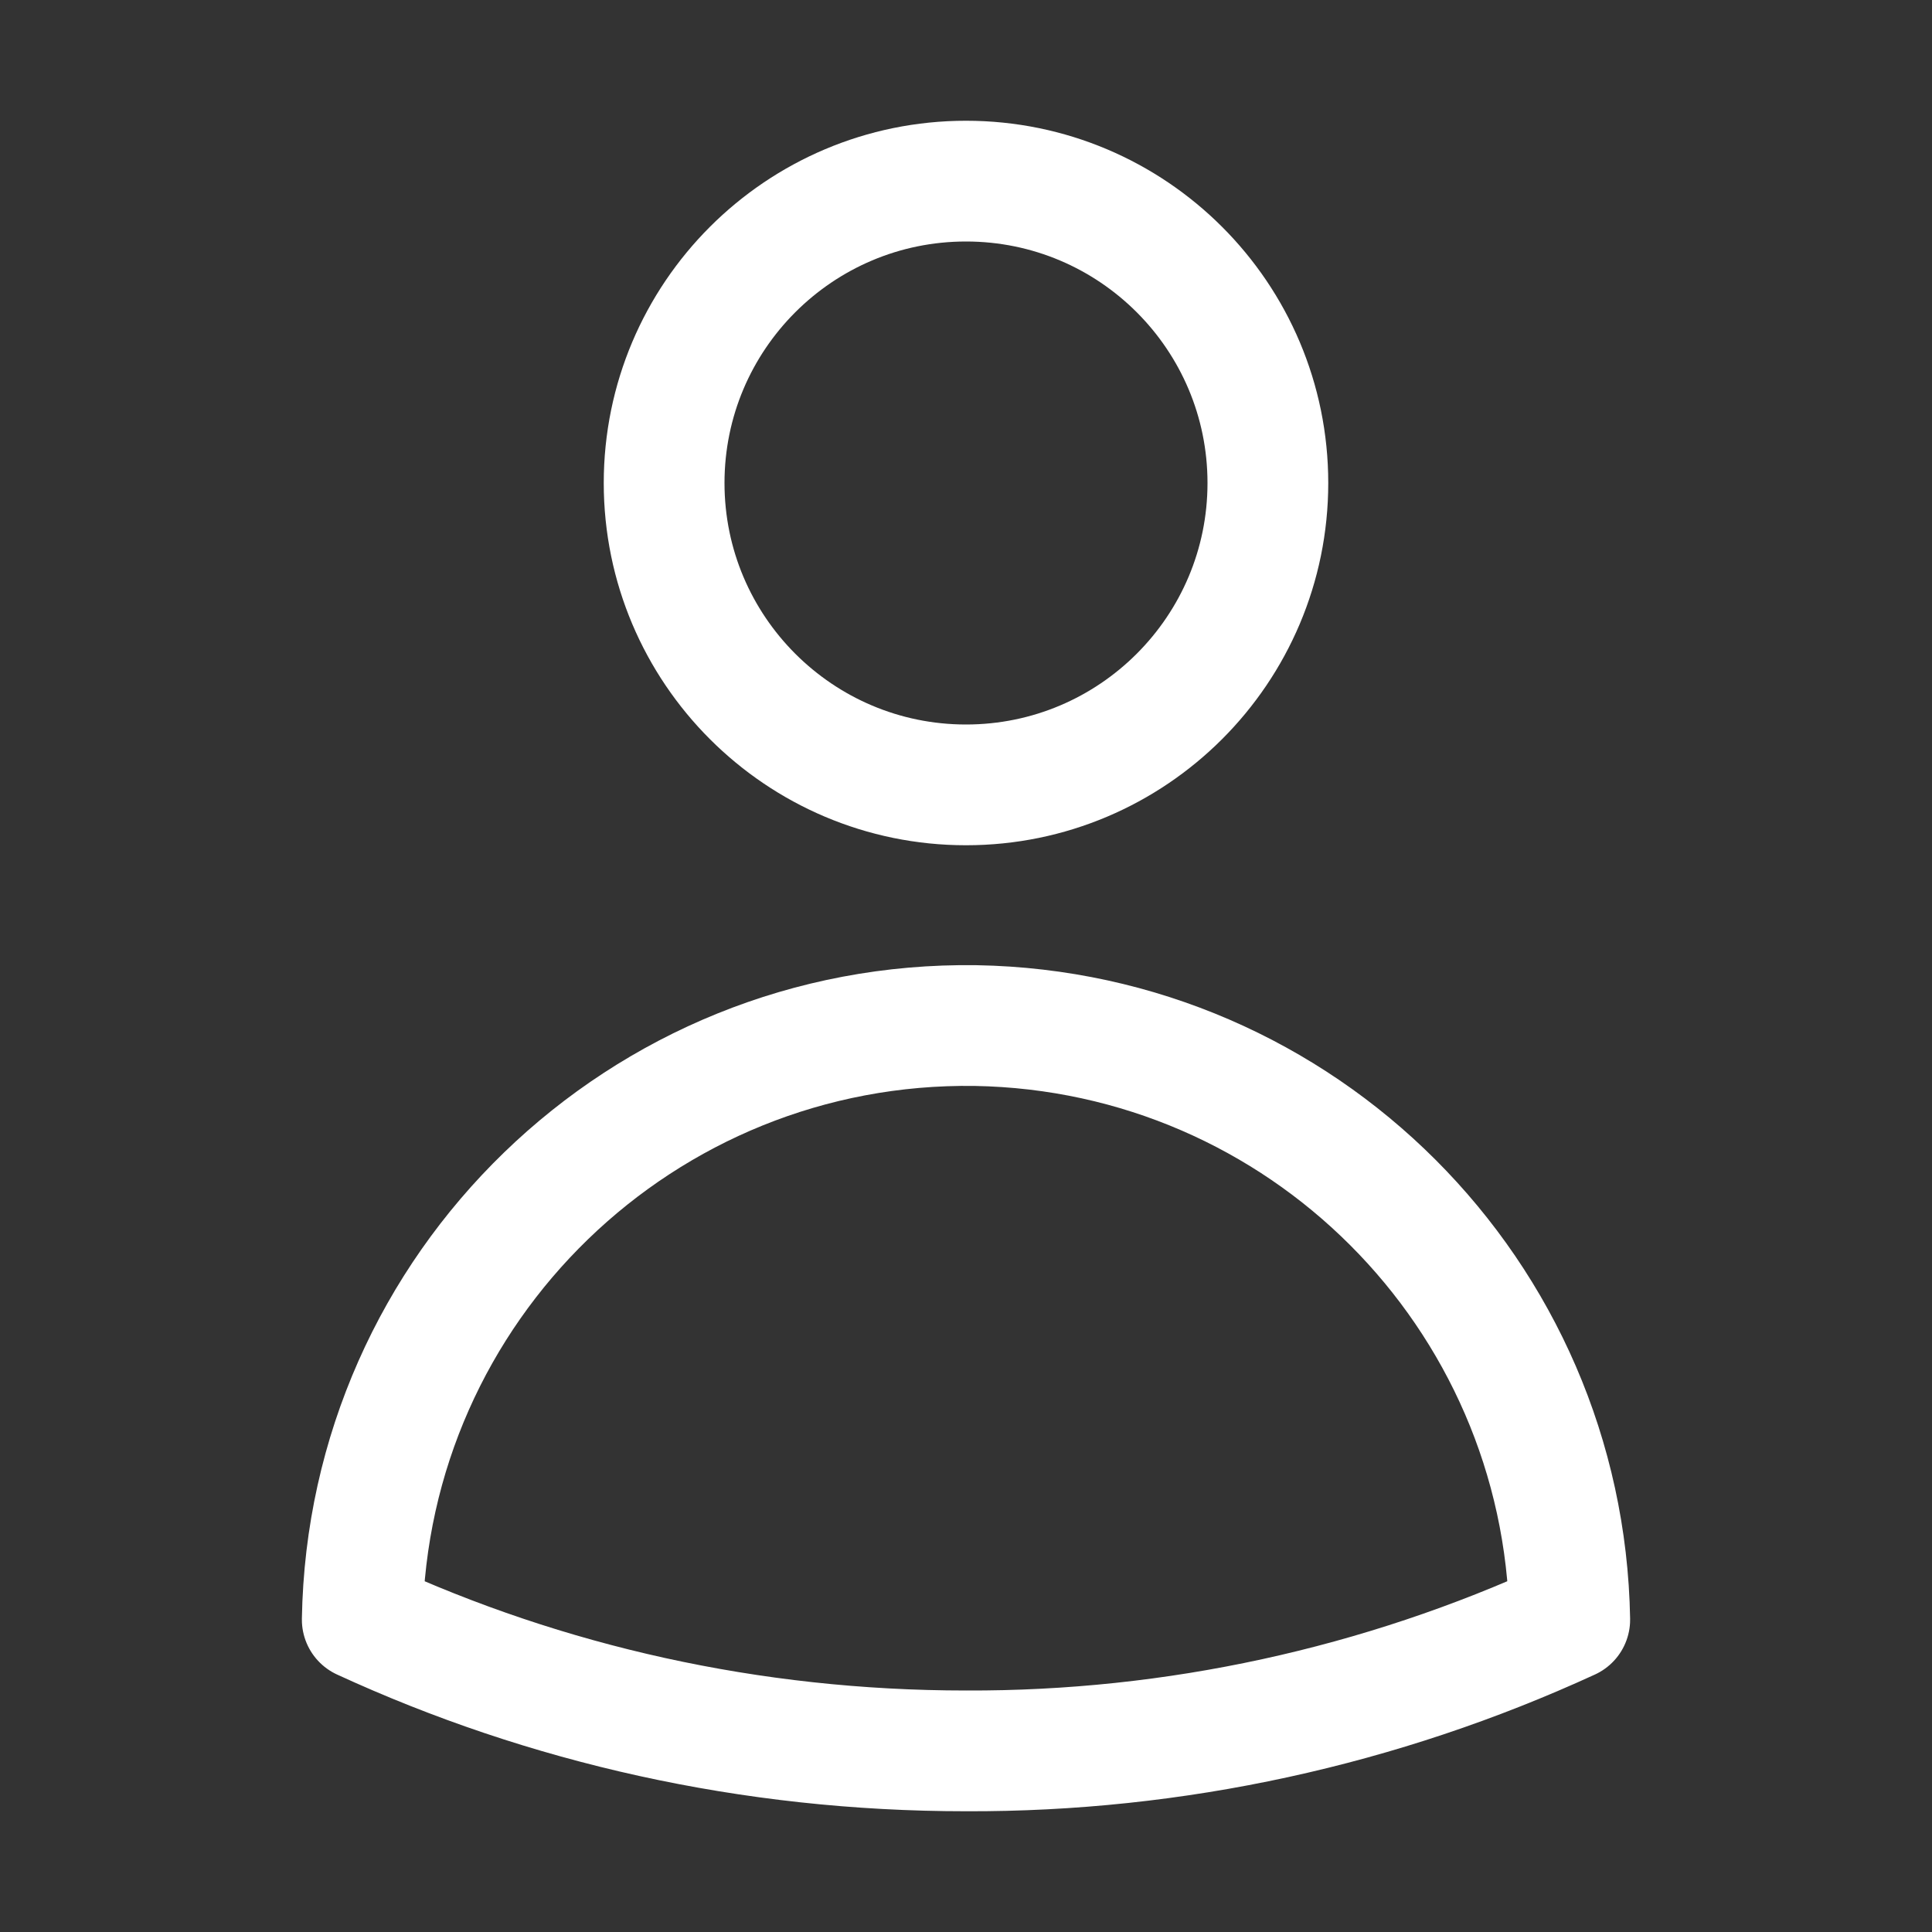 <svg viewBox="0 0 24 24" xmlns="http://www.w3.org/2000/svg" id="a"><rect x="0" y="0" width="24" height="24" fill="#333333" stroke="none"/><defs><style>.b{fill:none;stroke:#fff;stroke-linecap:round;stroke-linejoin:round;stroke-width:1.5px;}</style></defs><path d="M15.75,6c0,2.07-1.68,3.75-3.75,3.75s-3.75-1.68-3.75-3.75,1.68-3.75,3.75-3.75,3.75,1.68,3.75,3.75ZM4.5,20.12c.07-4.14,3.48-7.44,7.62-7.38,4.05,.07,7.31,3.33,7.38,7.38-2.35,1.08-4.91,1.64-7.5,1.63-2.68,0-5.22-.58-7.5-1.63Z" class="b"></path></svg>